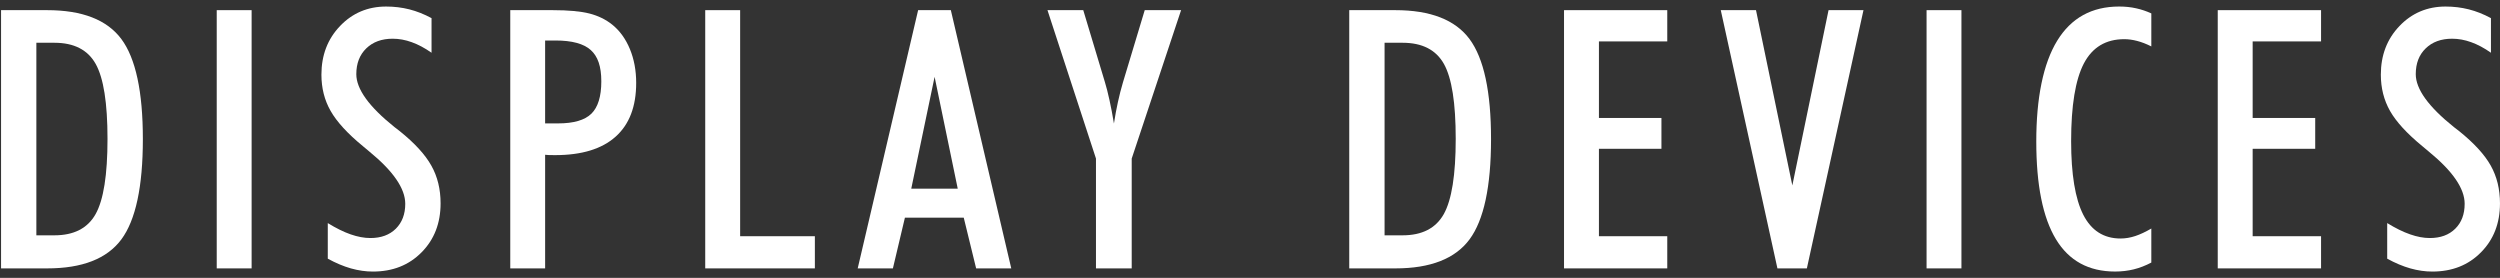 <?xml version="1.0" encoding="UTF-8"?>
<svg id="Layer_1" xmlns="http://www.w3.org/2000/svg" version="1.1" viewBox="0 0 1914.74 212.83">
  <rect x="0" y="0" width="1914.74" height="212.83" fill="#333333" stroke="none"/>
  <!-- Generator: Adobe Illustrator 29.1.0, SVG Export Plug-In . SVG Version: 2.1.0 Build 142)  -->
  <defs>
    <style>
      .st0 {
        fill: #fff;
      }
    </style>
  </defs>
  <path class="st0" d="M.81,205.56V7.78h35.31c26.92,0,45.86,7.39,56.85,22.15,10.97,14.77,16.45,40.3,16.45,76.61s-5.48,61.99-16.45,76.79c-10.99,14.81-29.93,22.23-56.85,22.23H.81M27.86,180.23h13.81c14.95,0,25.5-5.43,31.55-16.26,6.09-10.86,9.12-30.05,9.12-57.61s-3.02-46.6-9.06-57.4c-6.05-10.8-16.59-16.21-31.62-16.21h-13.81v147.48Z"/>
  <rect class="st0" x="165.99" y="7.78" width="26.72" height="197.78"/>
  <path class="st0" d="M251.03,170.86c6.36,3.9,12.2,6.79,17.53,8.64,5.38,1.88,10.44,2.81,15.14,2.81,8.16,0,14.63-2.38,19.45-7.13,4.79-4.77,7.23-11.13,7.23-19.1,0-11.69-9.21-25.03-27.57-40.07-2.18-1.82-3.81-3.18-4.88-4.08-11.78-9.67-19.97-18.64-24.68-26.91-4.73-8.25-7.08-17.54-7.08-27.83,0-14.92,4.75-27.33,14.27-37.27,9.5-9.94,21.26-14.91,35.28-14.91,6.14,0,12.09.71,17.8,2.15,5.69,1.45,11.34,3.69,16.99,6.73v26.51c-5.16-3.63-10.24-6.33-15.17-8.09-4.93-1.79-9.79-2.66-14.6-2.66-8.4,0-15.14,2.47-20.24,7.42-5.06,4.93-7.61,11.5-7.61,19.73,0,11.42,9.73,24.91,29.21,40.5,1.81,1.45,3.21,2.51,4.19,3.24,11.36,9.14,19.37,17.9,24.07,26.32,4.74,8.42,7.08,18.05,7.08,28.9,0,15.2-4.85,27.7-14.57,37.5-9.68,9.83-22.13,14.73-37.27,14.73-5.53,0-11.15-.81-16.89-2.43-5.68-1.62-11.6-4.11-17.67-7.44v-27.25"/>
  <path class="st0" d="M390.81,205.56V7.78h32.55c12.02,0,21.4.87,28.07,2.57,6.69,1.72,12.53,4.56,17.51,8.55,5.8,4.69,10.3,10.95,13.51,18.72,3.2,7.77,4.8,16.41,4.8,25.89,0,18.07-5.25,31.82-15.82,41.22-10.52,9.38-25.91,14.08-46.18,14.08-2.18,0-3.78-.03-4.89-.05-1.08-.05-2.05-.13-2.85-.22v87.02h-26.71M417.51,94.51h9.91c11.94,0,20.45-2.47,25.53-7.44,5.04-4.95,7.6-13.22,7.6-24.76s-2.7-19.12-8.08-23.98c-5.37-4.86-14.36-7.31-26.95-7.31h-8.01v63.48Z"/>
  <polyline class="st0" points="540.13 205.56 540.13 7.78 566.87 7.78 566.87 180.92 624.1 180.92 624.1 205.56 540.13 205.56"/>
  <path class="st0" d="M656.91,205.56L703.19,7.78h25.05l46.28,197.78h-26.9l-9.5-38.87h-45.05l-9.21,38.87h-26.94M715.81,58.85l-17.88,85.63h35.59l-17.71-85.63Z"/>
  <path class="st0" d="M866.77,121.44v84.13h-27.37v-84.13l-37.15-113.66h27.41l16.59,55.14c1.1,3.59,2.27,8.14,3.47,13.61,1.22,5.45,2.34,11.48,3.44,18.08.9-5.78,1.88-11.23,3.03-16.38,1.11-5.15,2.41-10.17,3.84-15.03l16.71-55.42h27.85l-37.82,113.66"/>
  <path class="st0" d="M1033.38,205.56V7.78h35.33c26.87,0,45.84,7.39,56.81,22.15,10.96,14.77,16.46,40.3,16.46,76.61s-5.5,61.99-16.46,76.79c-10.97,14.81-29.94,22.23-56.81,22.23h-35.33M1060.45,180.23h13.8c14.94,0,25.46-5.43,31.54-16.26,6.07-10.86,9.14-30.05,9.14-57.61s-2.99-46.6-9.04-57.4c-6.06-10.8-16.6-16.21-31.65-16.21h-13.8v147.48Z"/>
  <polyline class="st0" points="1197.88 205.56 1197.88 7.78 1276.95 7.78 1276.95 31.72 1224.61 31.72 1224.61 90.35 1272.49 90.35 1272.49 113.96 1224.61 113.96 1224.61 180.92 1276.95 180.92 1276.95 205.56 1197.88 205.56"/>
  <polyline class="st0" points="1383.87 205.56 1361.32 205.56 1317.93 7.78 1344.91 7.78 1372.74 142.03 1400.48 7.78 1427.23 7.78 1383.87 205.56"/>
  <rect class="st0" x="1475.55" y="7.78" width="26.71" height="197.78"/>
  <path class="st0" d="M1647.68,201.1c-4.44,2.34-8.89,4.07-13.43,5.19-4.48,1.11-9.28,1.68-14.31,1.68-20.24,0-35.35-8.26-45.34-24.8-10.01-16.56-15.02-41.49-15.02-74.84s5.33-59.71,16.02-77.15c10.68-17.45,26.52-26.18,47.45-26.18,4.62,0,8.93.45,12.97,1.35,4.08.89,7.96,2.21,11.67,3.92v25.28c-3.8-1.91-7.42-3.31-10.9-4.21-3.44-.91-6.75-1.34-9.79-1.34-14.16,0-24.51,6.22-31.01,18.66-6.47,12.44-9.72,32.27-9.72,59.44,0,25.35,3.1,44.13,9.26,56.3,6.17,12.18,15.7,18.27,28.62,18.27,3.71,0,7.42-.64,11.22-1.88,3.77-1.25,7.88-3.17,12.32-5.77v26.09"/>
  <polyline class="st0" points="1698.56 205.56 1698.56 7.78 1777.69 7.78 1777.69 31.72 1725.3 31.72 1725.3 90.35 1773.21 90.35 1773.21 113.96 1725.3 113.96 1725.3 180.92 1777.69 180.92 1777.69 205.56 1698.56 205.56"/>
  <path class="st0" d="M1828.36,170.86c6.34,3.9,12.21,6.79,17.58,8.64,5.32,1.88,10.37,2.81,15.07,2.81,8.17,0,14.65-2.38,19.44-7.13,4.83-4.77,7.22-11.13,7.22-19.1,0-11.69-9.16-25.03-27.56-40.07-2.17-1.82-3.79-3.18-4.87-4.08-11.77-9.67-20-18.64-24.7-26.91-4.7-8.25-7.06-17.54-7.06-27.83,0-14.92,4.76-27.33,14.28-37.27,9.51-9.94,21.27-14.91,35.29-14.91,6.14,0,12.07.71,17.77,2.15,5.75,1.45,11.35,3.69,16.99,6.73v26.51c-5.13-3.63-10.23-6.33-15.15-8.09-4.93-1.79-9.79-2.66-14.59-2.66-8.41,0-15.2,2.47-20.25,7.42-5.09,4.93-7.6,11.5-7.6,19.73,0,11.42,9.72,24.91,29.18,40.5,1.79,1.45,3.18,2.51,4.2,3.24,11.32,9.14,19.36,17.9,24.07,26.32,4.71,8.42,7.06,18.05,7.06,28.9,0,15.2-4.84,27.7-14.56,37.5-9.69,9.83-22.1,14.73-37.25,14.73-5.55,0-11.18-.81-16.88-2.43-5.73-1.62-11.62-4.11-17.69-7.44v-27.25"/>
</svg>